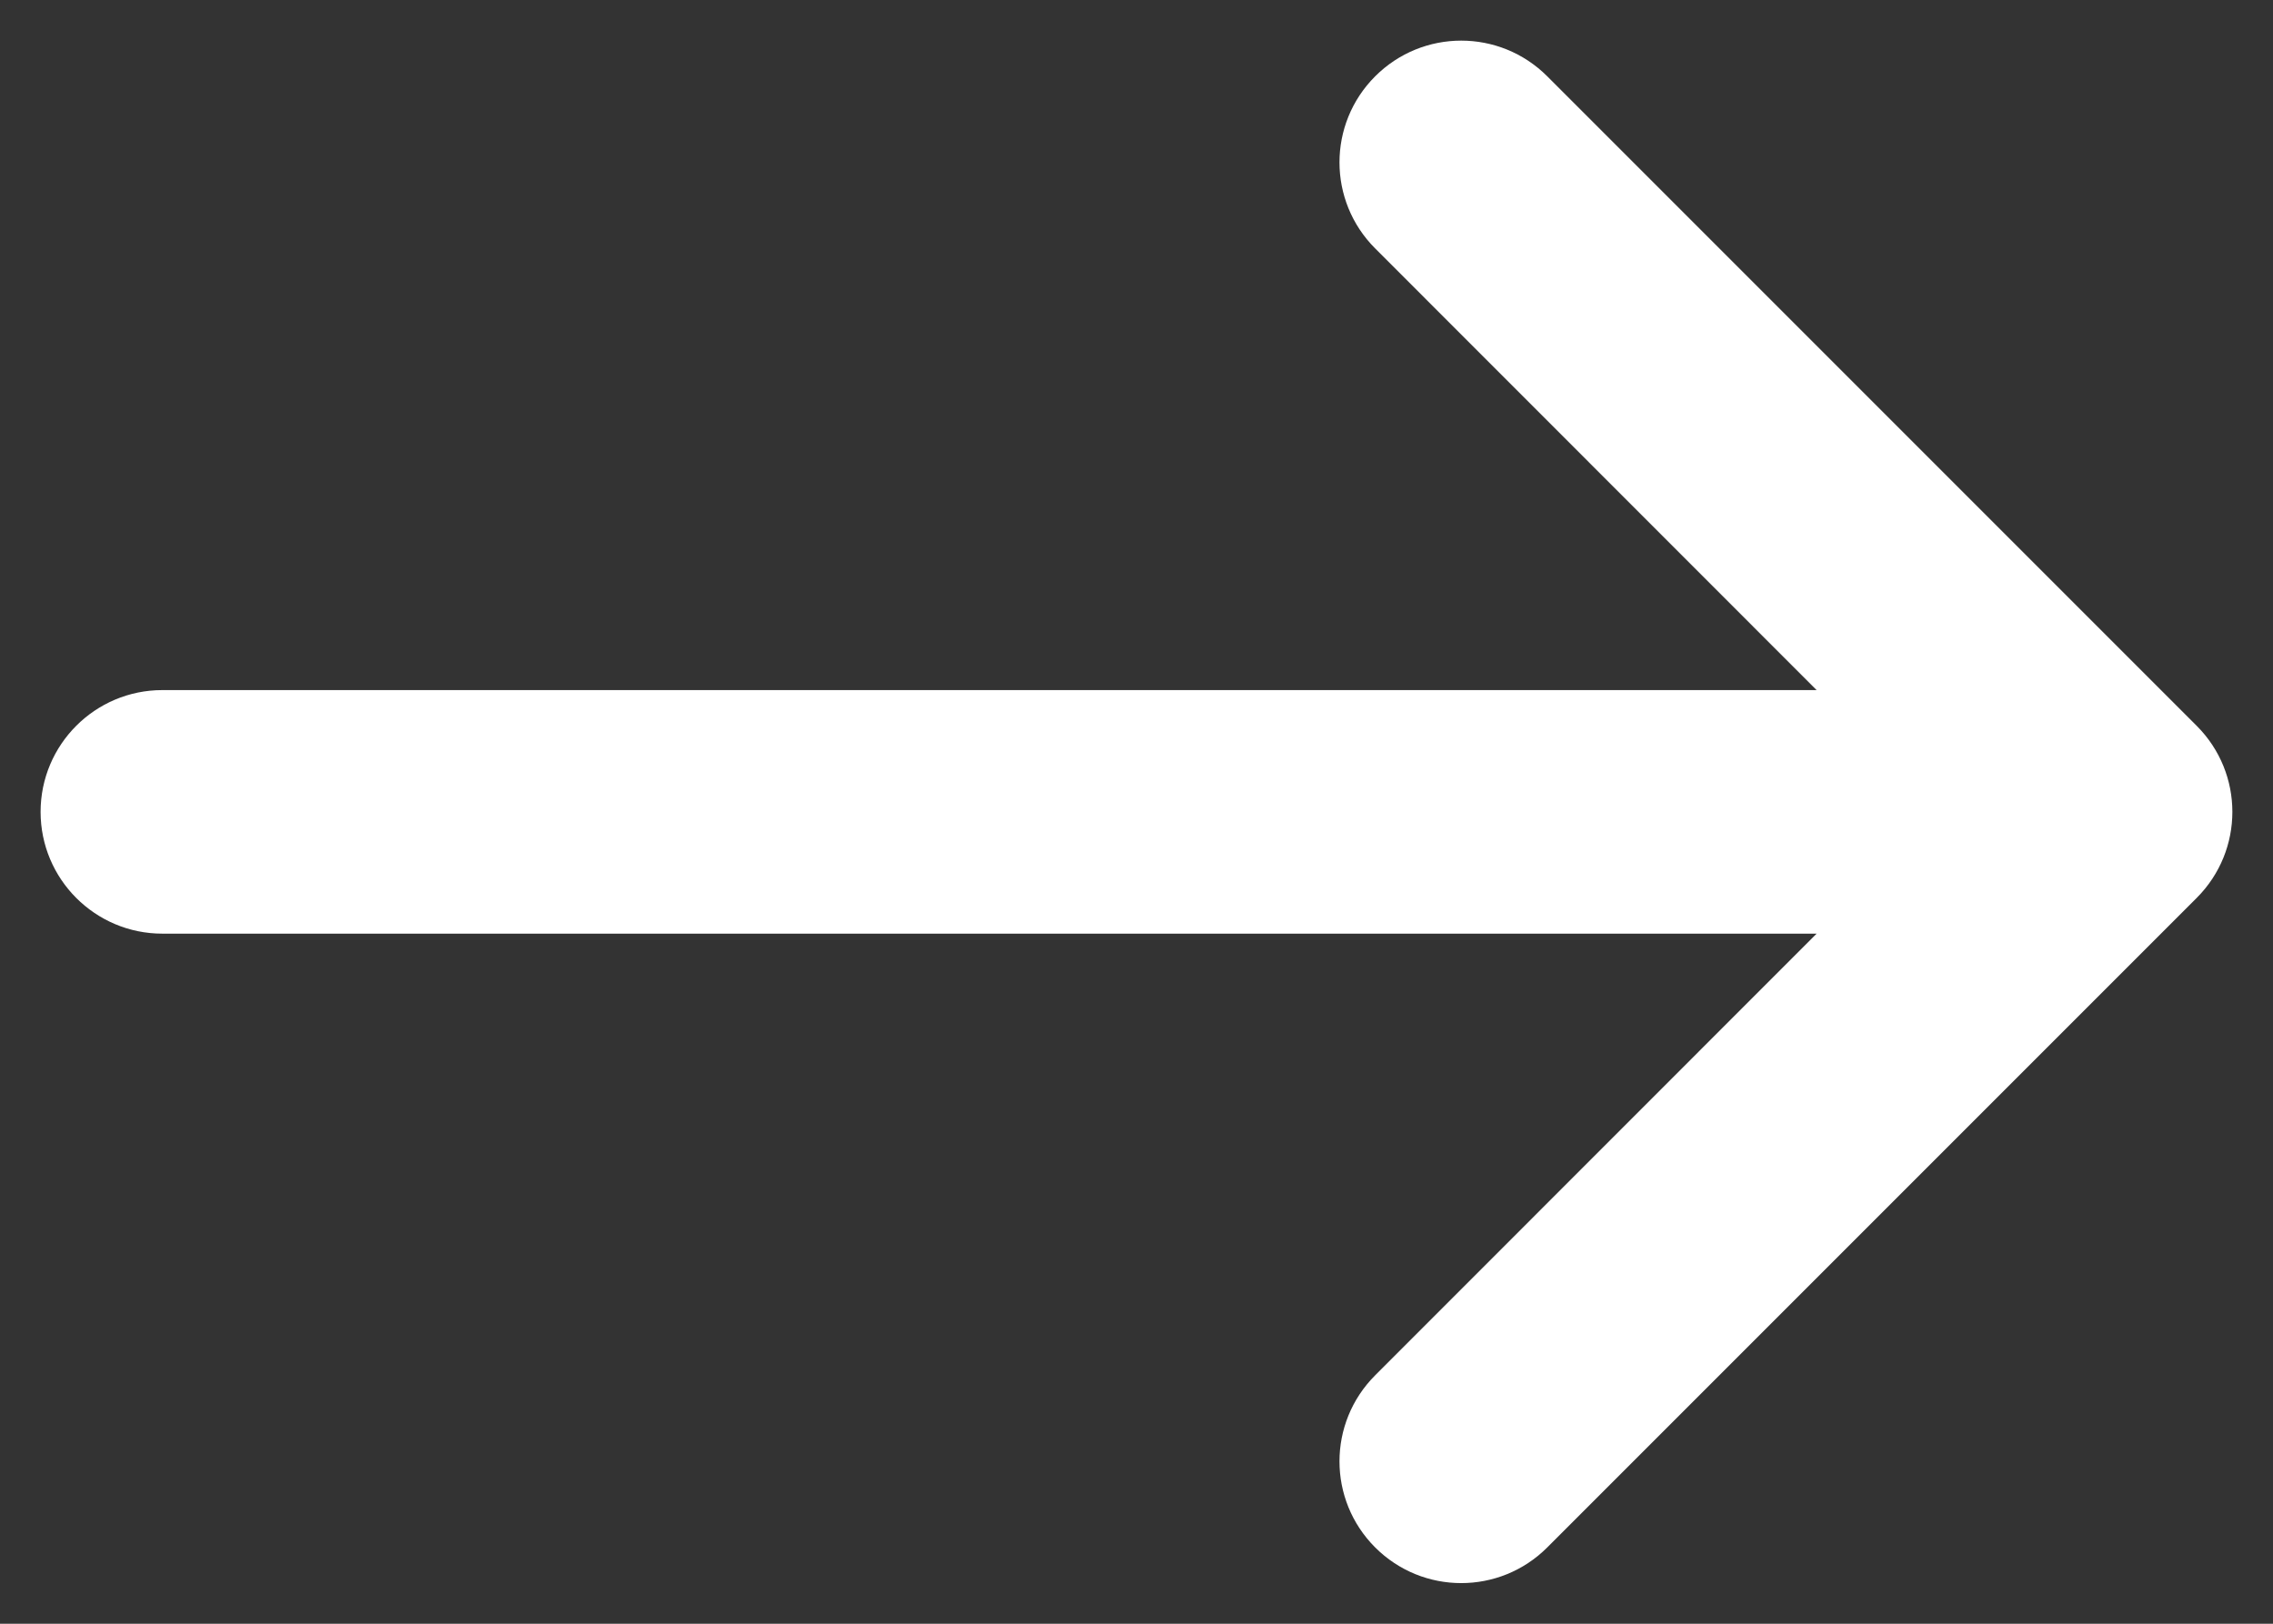 <svg width="14" height="10" viewBox="0 0 14 10" fill="none" xmlns="http://www.w3.org/2000/svg">
<rect x="0" y="0" width="14" height="10" fill="#333333" stroke="none"/>
<g id="arrow right">
<path id="Vector 190 (Stroke)" fill-rule="evenodd" clip-rule="evenodd" d="M13.53 5.53C13.823 5.237 13.823 4.763 13.53 4.47L9.53 0.47C9.237 0.177 8.763 0.177 8.47 0.47C8.177 0.763 8.177 1.237 8.47 1.53L11.189 4.25H1C0.586 4.25 0.25 4.586 0.25 5C0.25 5.414 0.586 5.75 1 5.75H11.189L8.47 8.47C8.177 8.763 8.177 9.237 8.47 9.53C8.763 9.823 9.237 9.823 9.53 9.53L13.53 5.53Z" fill="white"/>
</g>
</svg>

